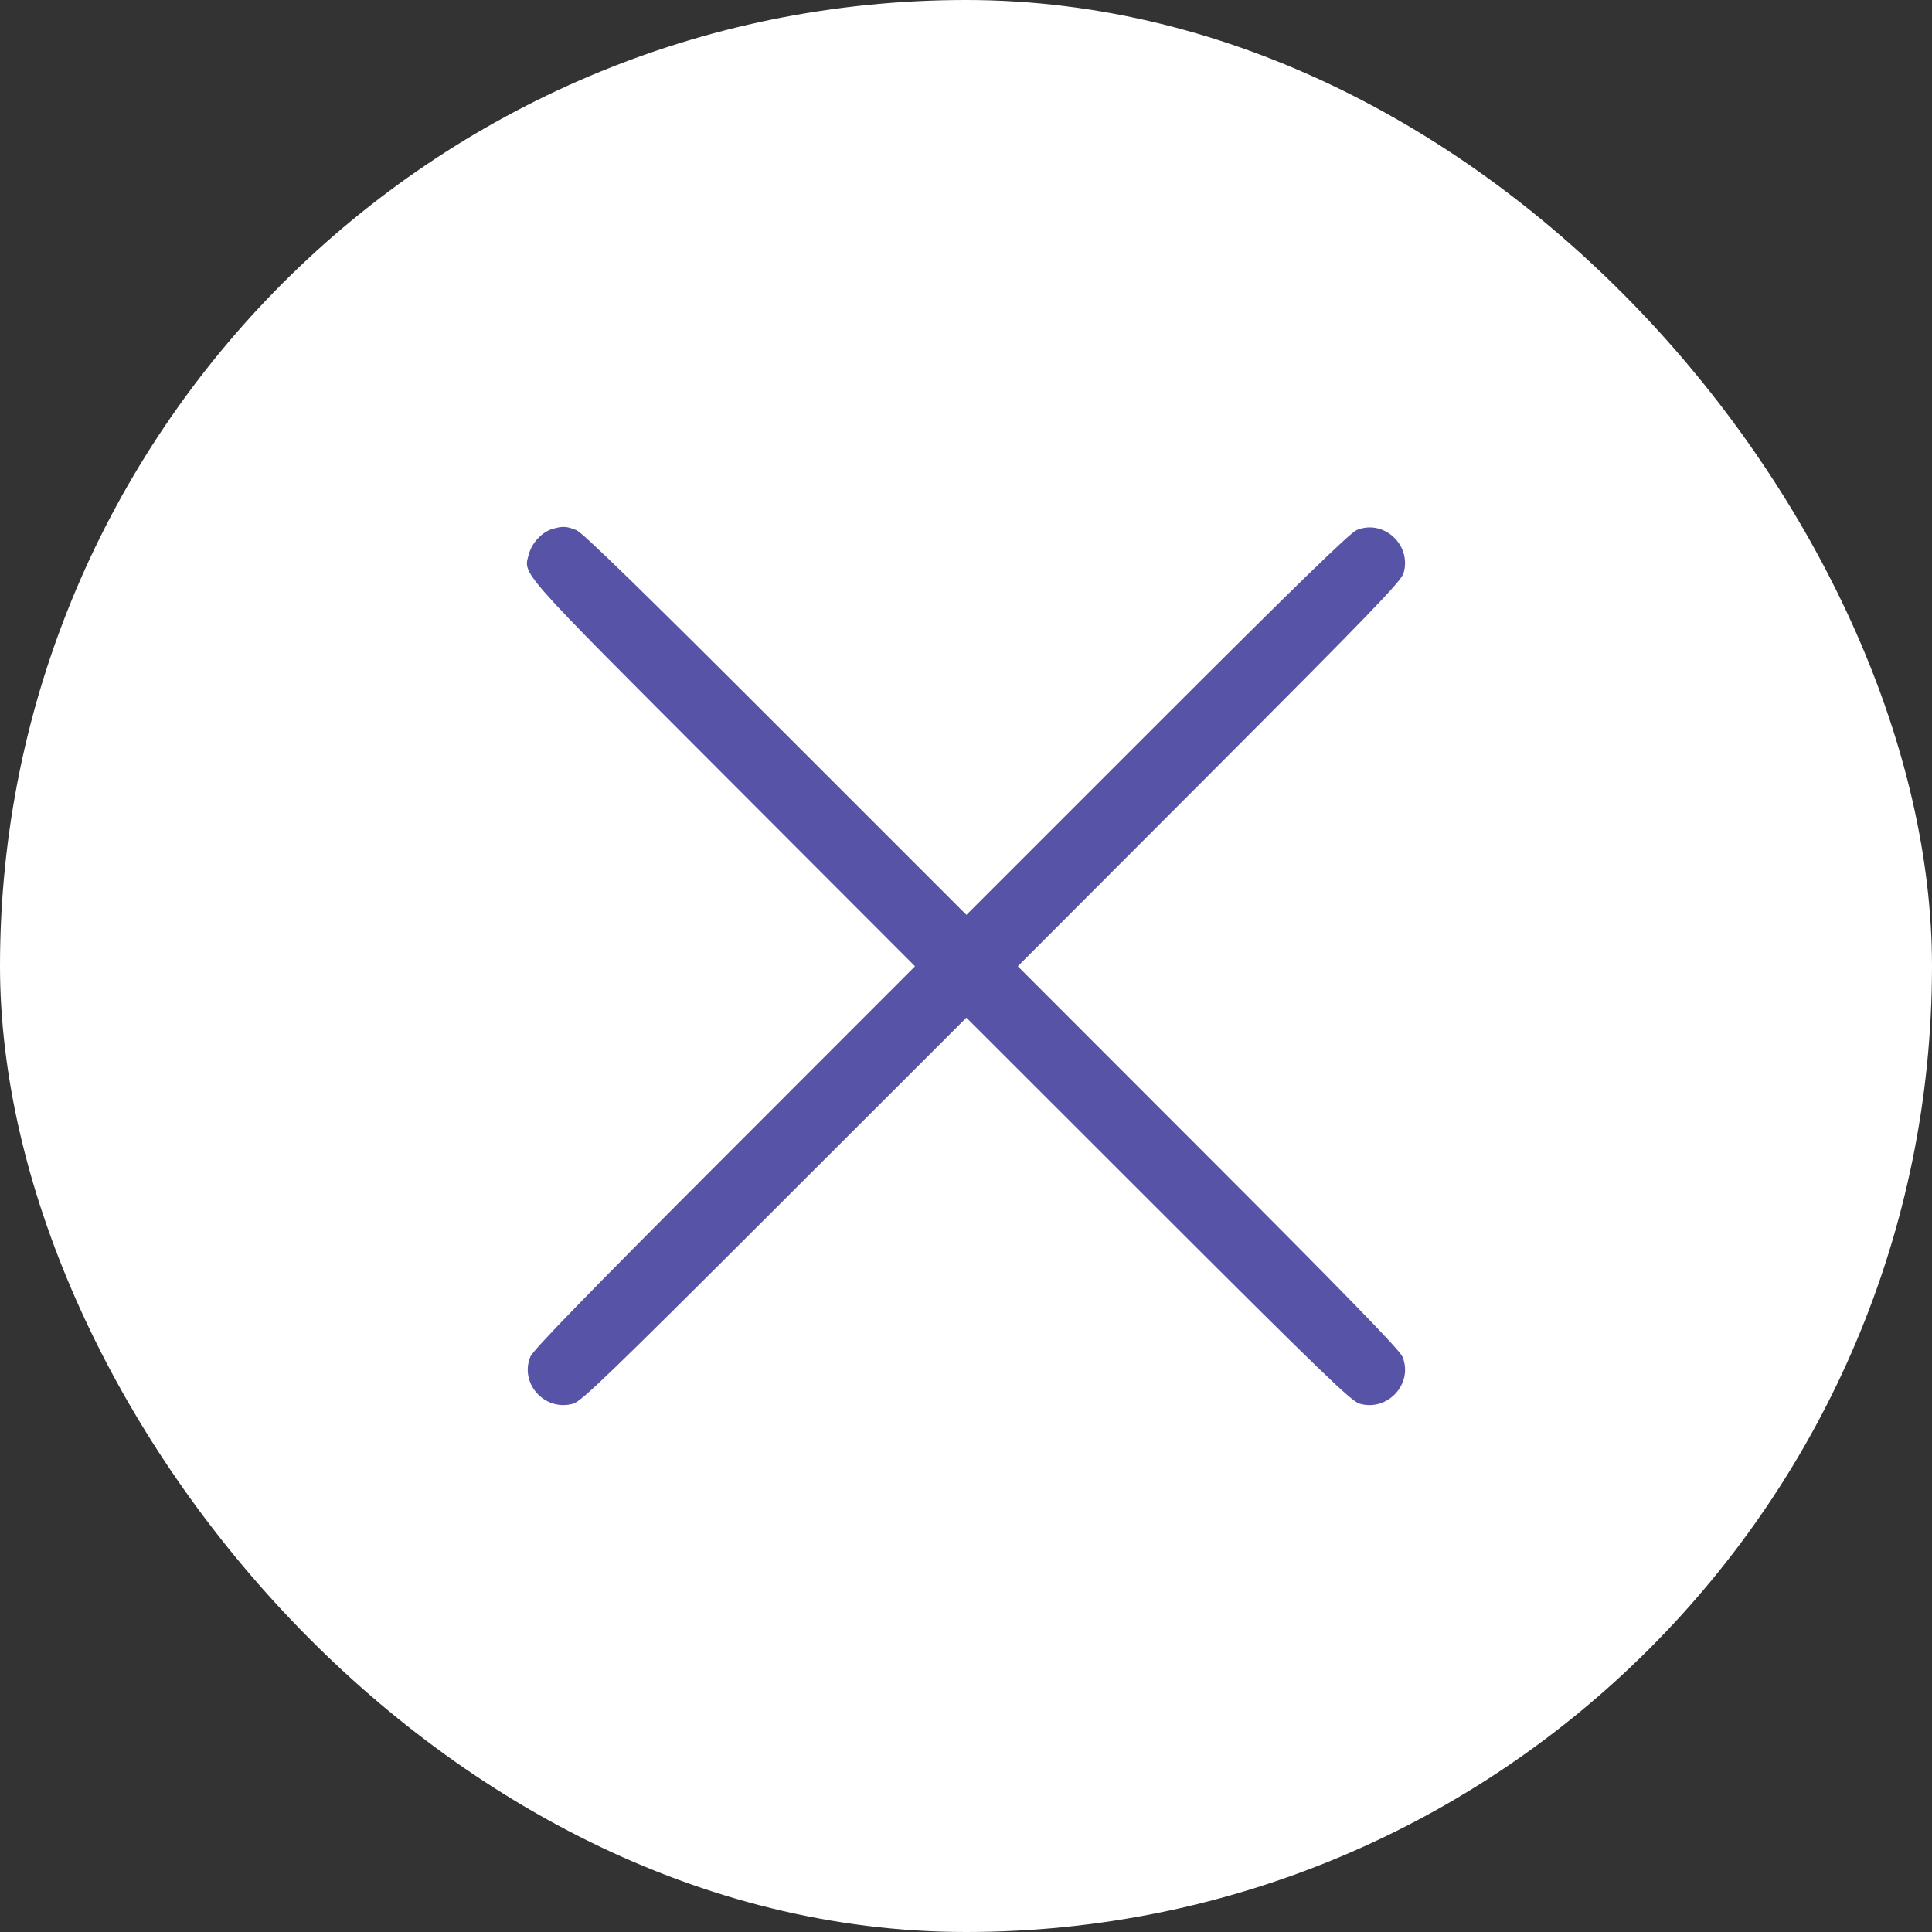 <?xml version="1.0" encoding="UTF-8"?> <svg xmlns="http://www.w3.org/2000/svg" width="132" height="132" viewBox="0 0 132 132" fill="none"><rect x="0" y="0" width="132" height="132" fill="#333333" stroke="none"/><rect width="132" height="132" rx="66" fill="white"></rect><path fill-rule="evenodd" clip-rule="evenodd" d="M37.727 36.144C37.034 36.351 36.342 37.09 36.141 37.838C35.751 39.288 35.181 38.642 49.433 52.915L62.517 66.019L49.507 79.04C40.048 88.507 36.426 92.234 36.236 92.694C35.477 94.533 37.243 96.462 39.172 95.901C39.734 95.737 41.766 93.776 52.93 82.62L66.028 69.531L79.126 82.62C90.289 93.776 92.321 95.737 92.883 95.901C94.812 96.462 96.579 94.533 95.82 92.694C95.63 92.234 92.007 88.507 82.549 79.04L69.539 66.019L82.623 52.915C93.774 41.747 95.735 39.714 95.899 39.152C96.46 37.222 94.531 35.455 92.694 36.214C92.233 36.404 88.508 40.028 79.044 49.491L66.028 62.507L53.011 49.491C43.871 40.352 39.814 36.401 39.388 36.225C38.718 35.948 38.428 35.934 37.727 36.144Z" fill="#5753A7"></path></svg> 